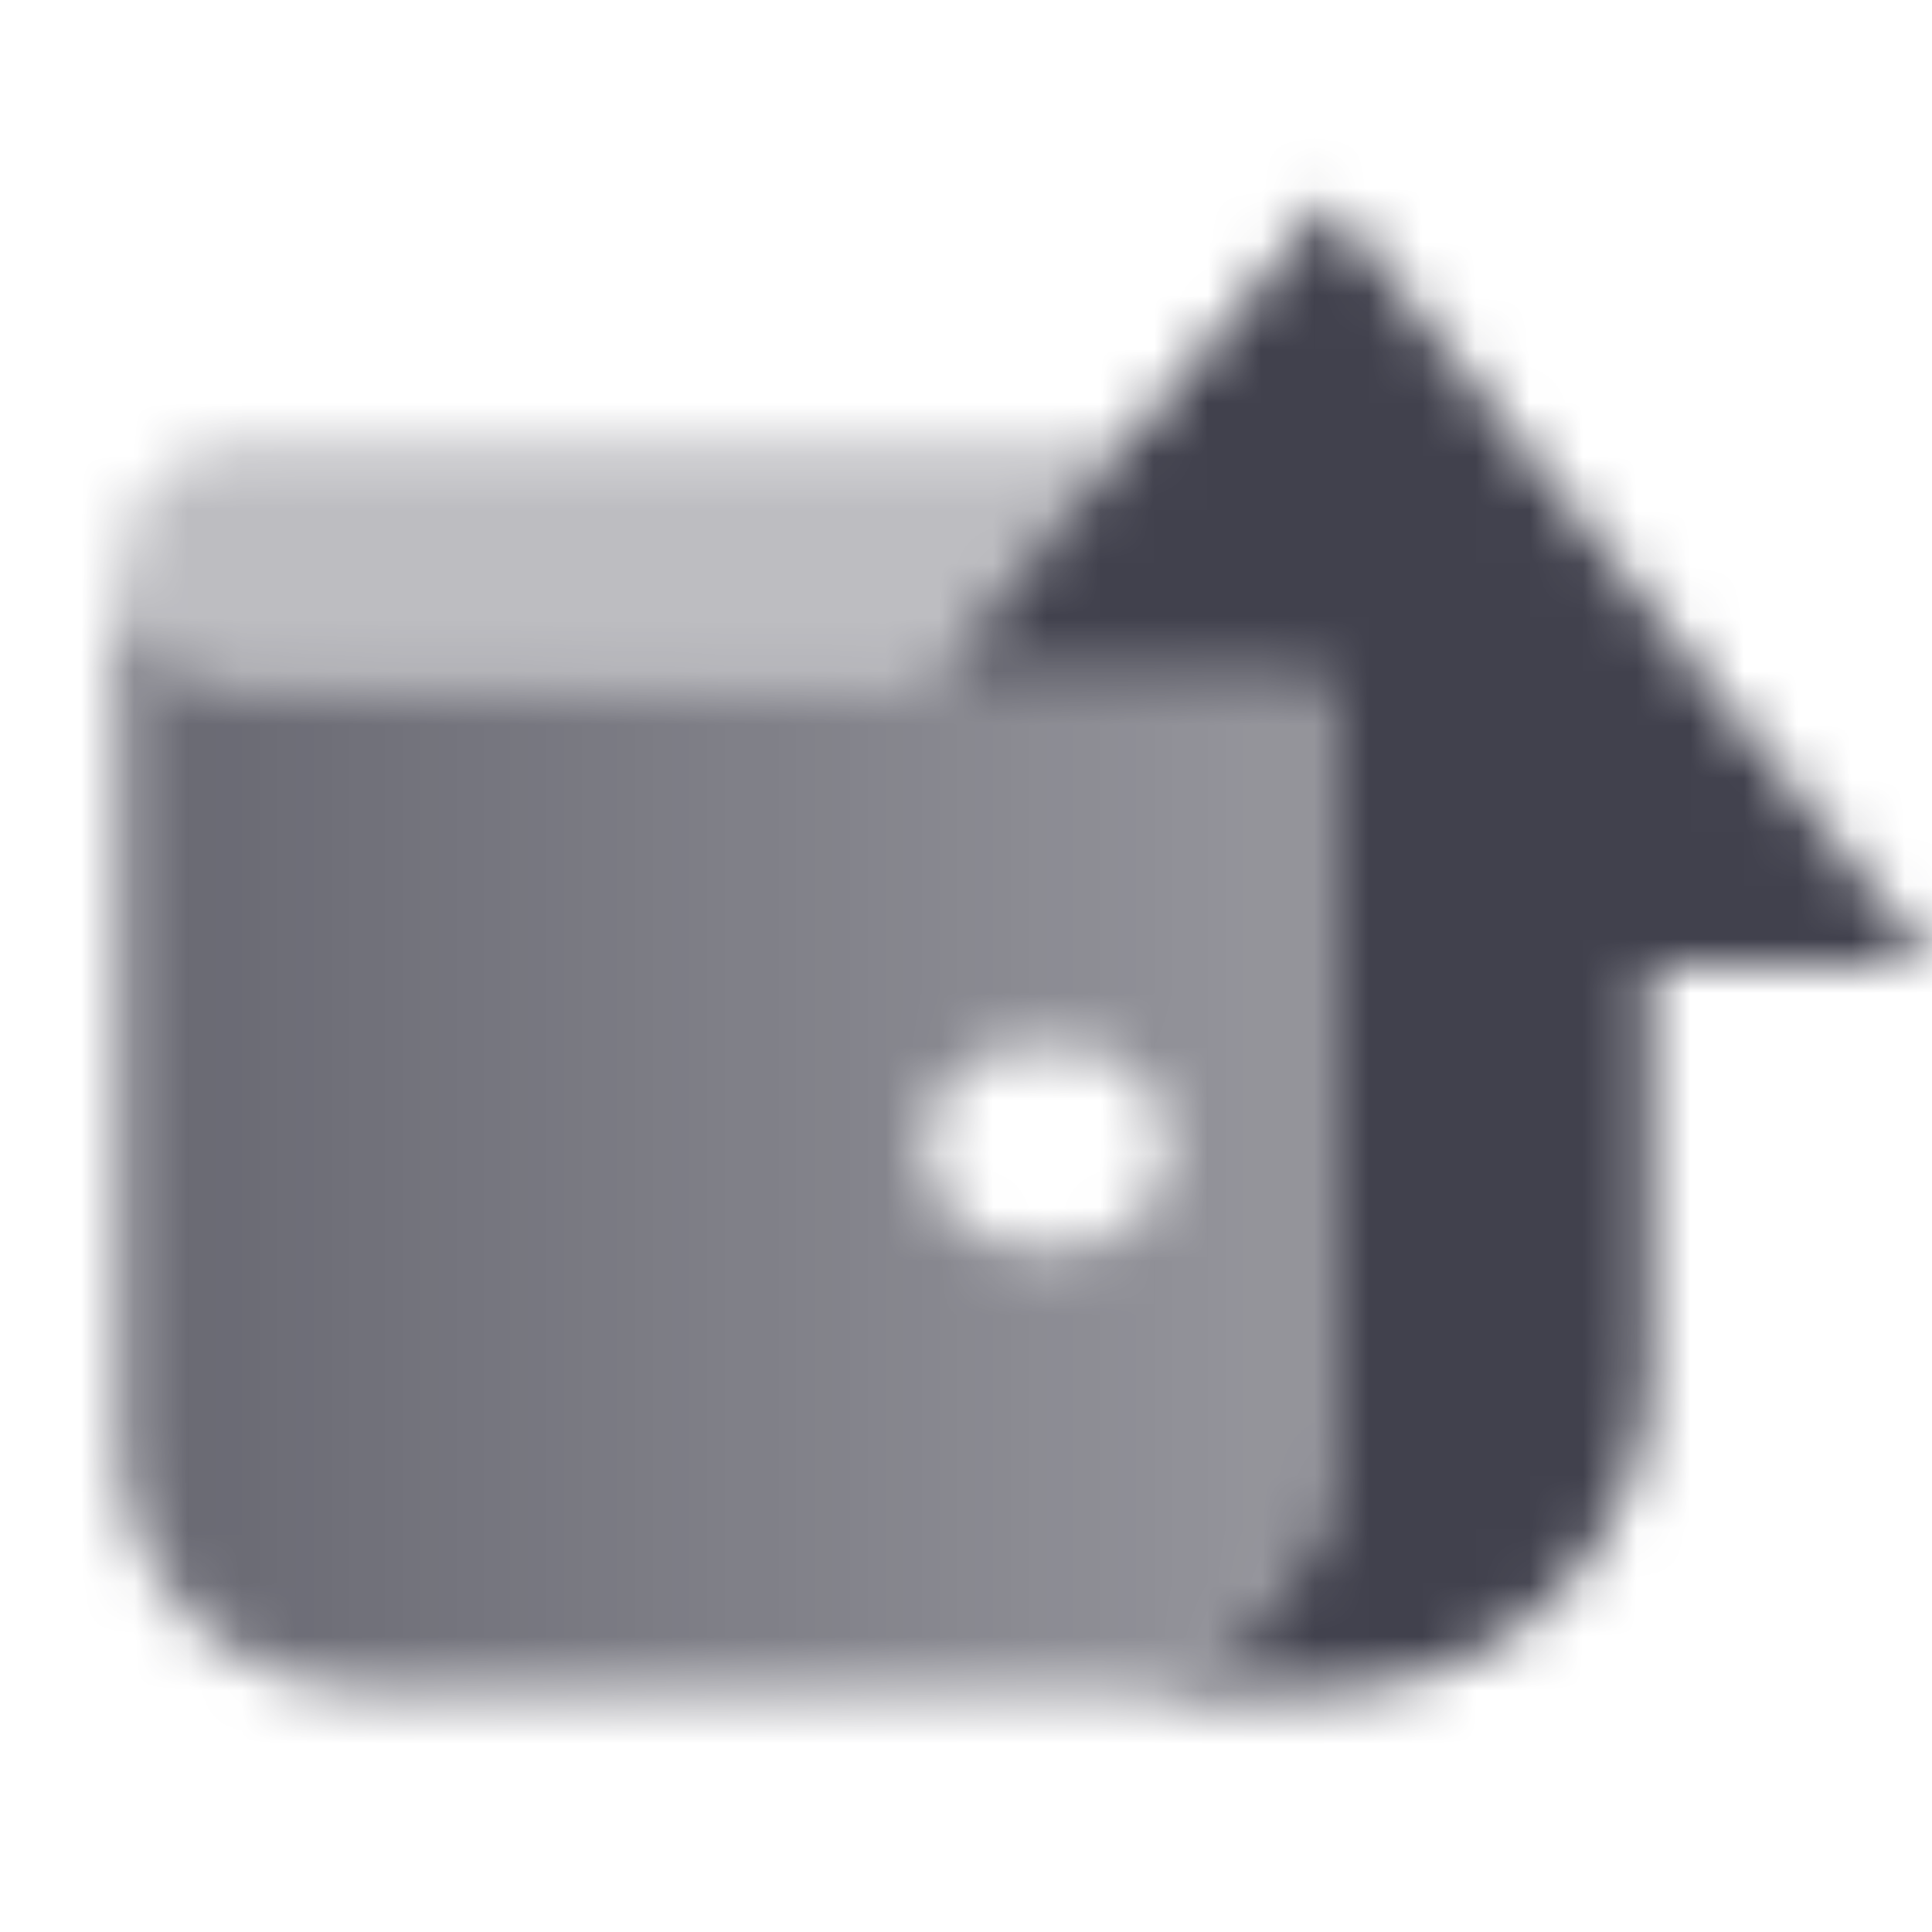 <svg width="36" height="36" viewBox="0 0 36 36" fill="none" xmlns="http://www.w3.org/2000/svg">
<mask id="mask0_410_346" style="mask-type:alpha" maskUnits="userSpaceOnUse" x="2" y="3" width="34" height="29">
<path fill-rule="evenodd" clip-rule="evenodd" d="M24.75 3.75L36 18H30.75V25.5C30.75 28.814 28.064 31.5 24.75 31.5H20.25C22.734 31.499 24.748 29.485 24.748 27L24.75 12.75H17.25L24.75 3.75Z" fill="black"/>
<path opacity="0.8" fill-rule="evenodd" clip-rule="evenodd" d="M2.25 27V10.5C2.25 11.743 3.257 12.75 4.5 12.75H24.75V27C24.75 29.485 22.735 31.5 20.25 31.5H6.75C4.265 31.5 2.25 29.485 2.25 27ZM17.25 21.375C17.25 20.34 18.09 19.5 19.125 19.5H19.875C20.91 19.5 21.75 20.34 21.75 21.375C21.75 22.41 20.91 23.25 19.875 23.25H19.125C18.09 23.25 17.25 22.41 17.25 21.375Z" fill="url(#paint0_linear_410_346)"/>
<path opacity="0.35" d="M2.25 10.5C2.25 9.257 3.257 8.25 4.5 8.25H21L17.25 12.75H4.5C3.257 12.75 2.25 11.743 2.25 10.5Z" fill="black"/>
</mask>
<g mask="url(#mask0_410_346)">
<path d="M0 0H36V36H0V0Z" fill="#41414D"/>
</g>
<defs>
<linearGradient id="paint0_linear_410_346" x1="2.25" y1="21" x2="24" y2="21" gradientUnits="userSpaceOnUse">
<stop/>
<stop offset="1" stop-opacity="0.7"/>
</linearGradient>
</defs>
</svg>
